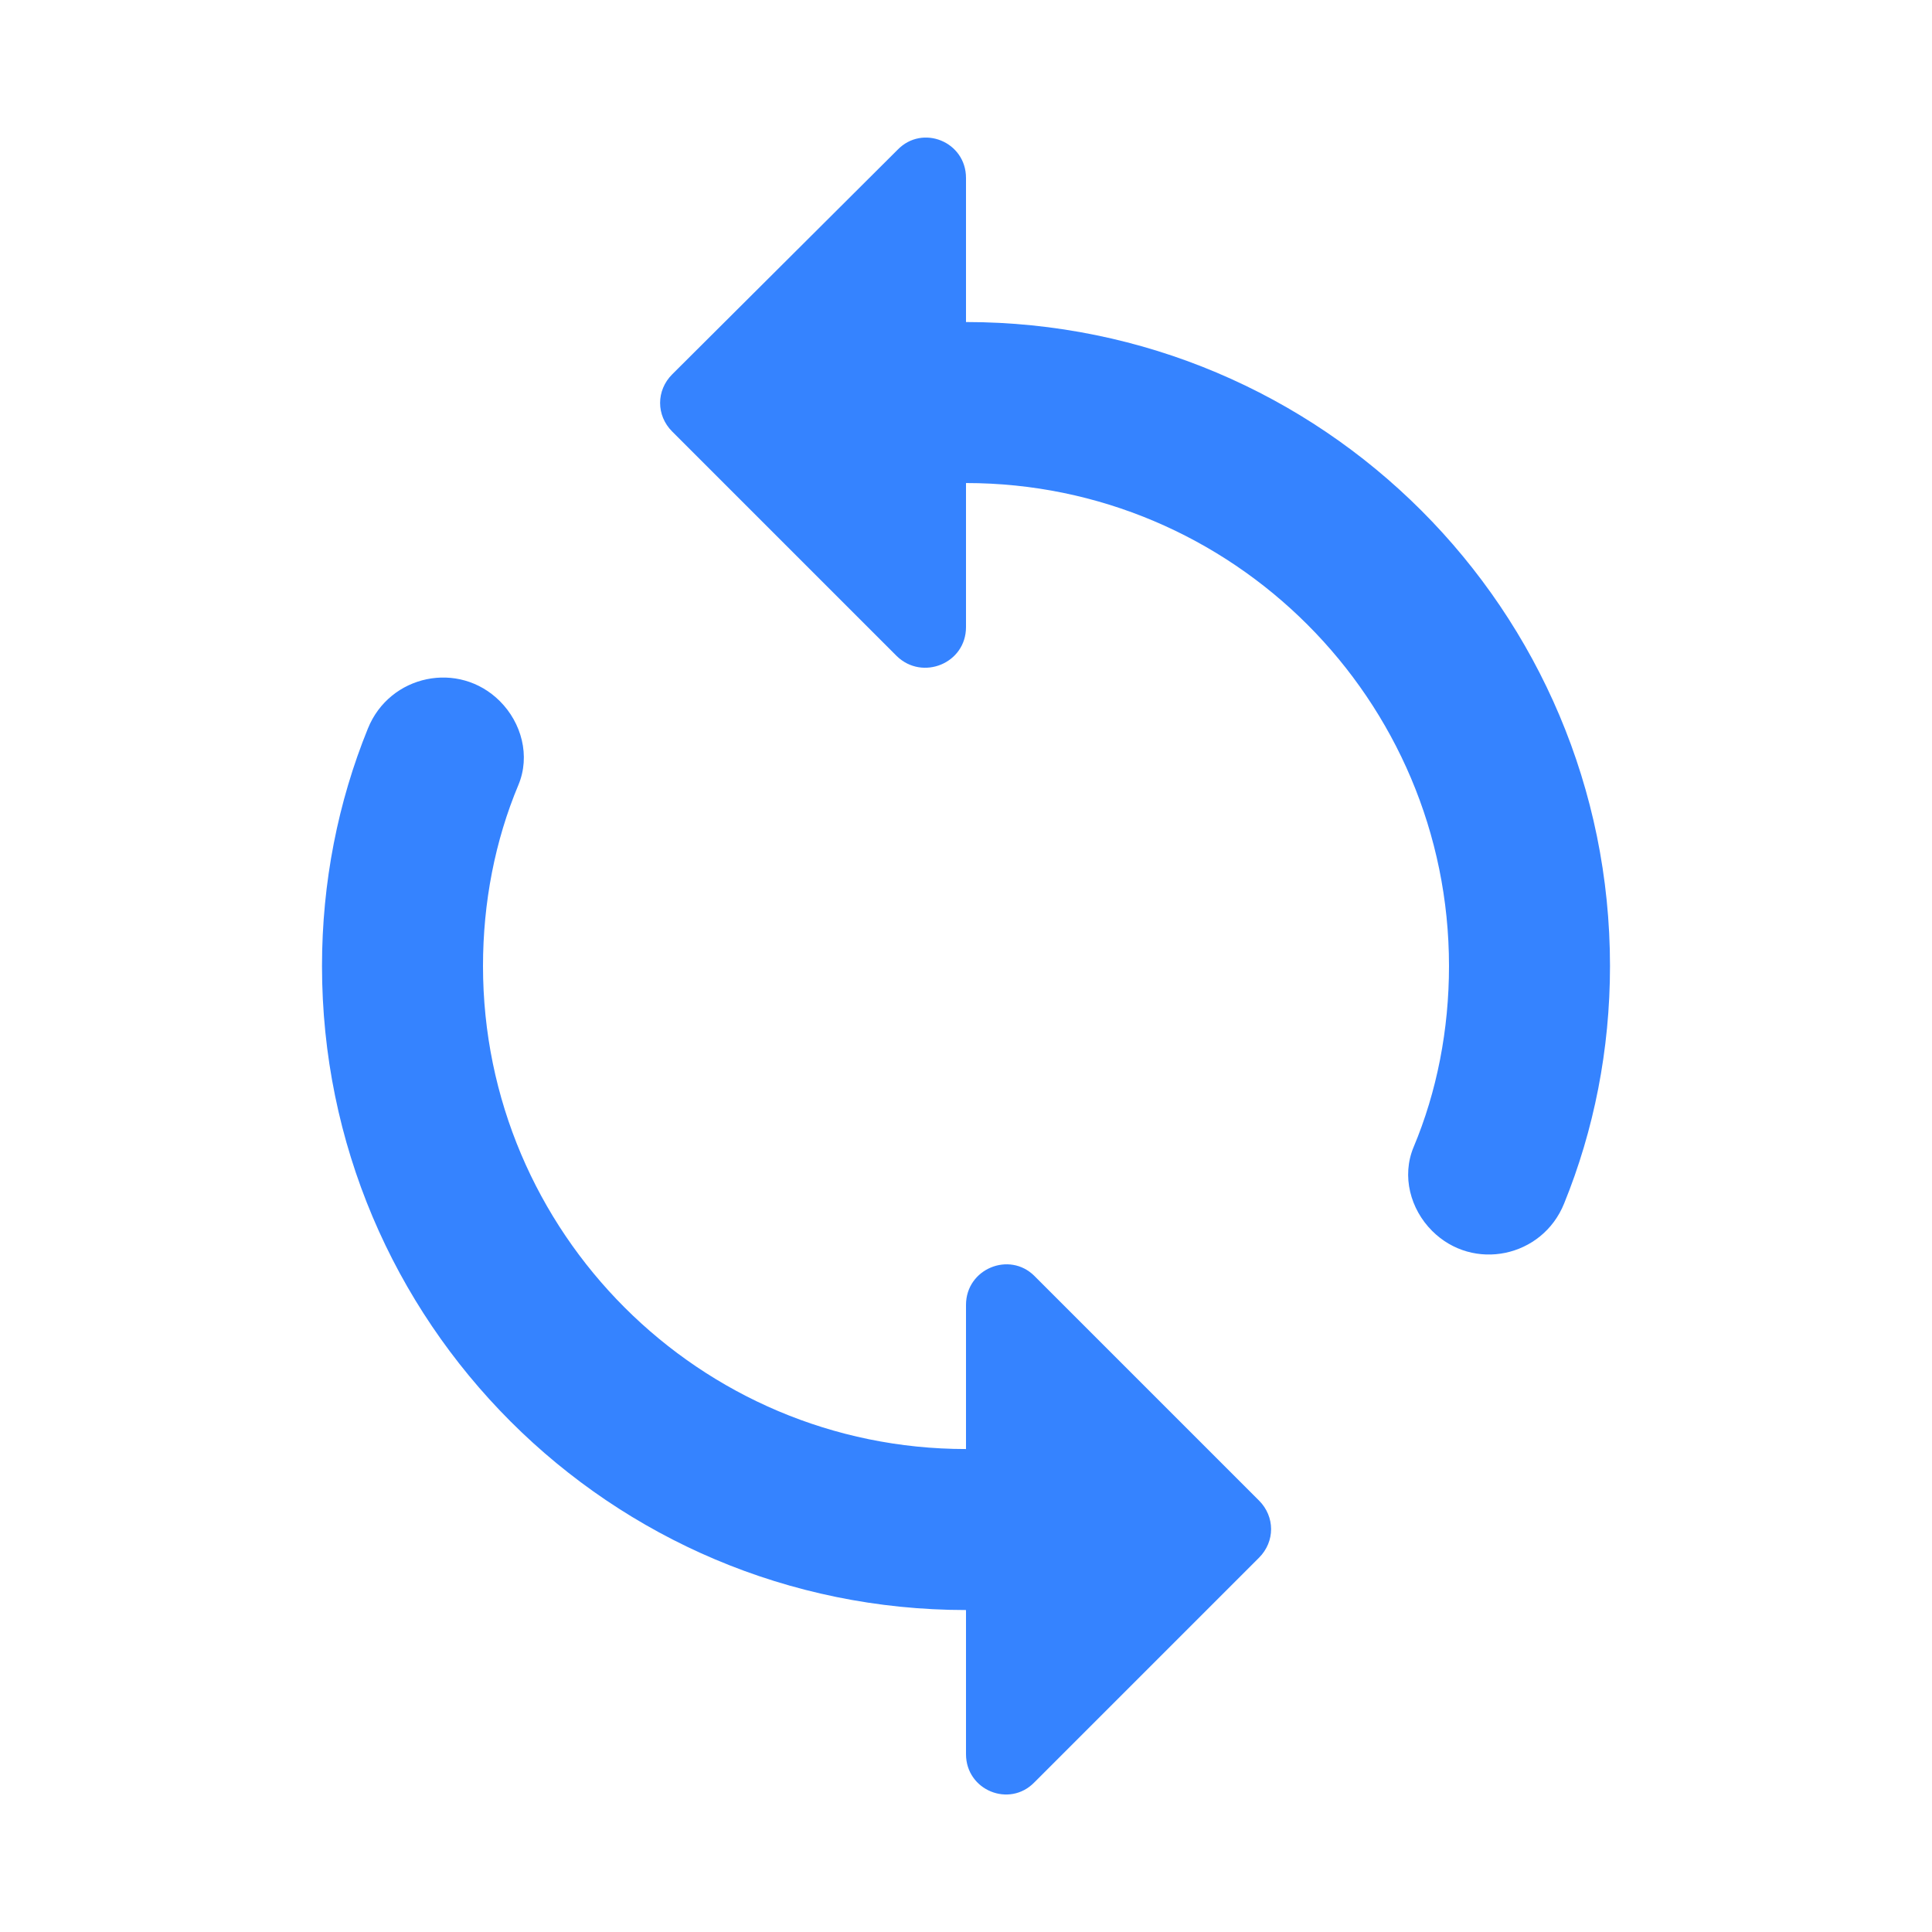<svg width="150" height="150" viewBox="0 0 150 150" fill="none" xmlns="http://www.w3.org/2000/svg">
<g clip-path="url(#clip0_79_51)">
<path d="M75 25.003V13.815C75 11.003 71.625 9.628 69.688 11.628L52.188 29.065C50.938 30.315 50.938 32.253 52.188 33.503L69.625 50.94C71.625 52.878 75 51.503 75 48.69V37.503C95.688 37.503 112.5 54.315 112.5 75.003C112.5 79.94 111.562 84.753 109.75 89.065C108.812 91.315 109.5 93.878 111.188 95.565C114.375 98.753 119.75 97.628 121.438 93.44C123.75 87.753 125 81.503 125 75.003C125 47.378 102.625 25.003 75 25.003ZM75 112.503C54.312 112.503 37.5 95.69 37.5 75.003C37.5 70.065 38.438 65.253 40.25 60.94C41.188 58.69 40.5 56.128 38.812 54.44C35.625 51.253 30.25 52.378 28.562 56.565C26.25 62.253 25 68.503 25 75.003C25 102.628 47.375 125.003 75 125.003V136.19C75 139.003 78.375 140.378 80.312 138.378L97.75 120.94C99 119.69 99 117.753 97.75 116.503L80.312 99.065C78.375 97.128 75 98.503 75 101.315V112.503Z" fill="#3583FF"/>
</g>
<defs>
<clipPath id="clip0_79_51">
<rect width="150" height="150" fill="white"/>
</clipPath>
</defs>
</svg>
